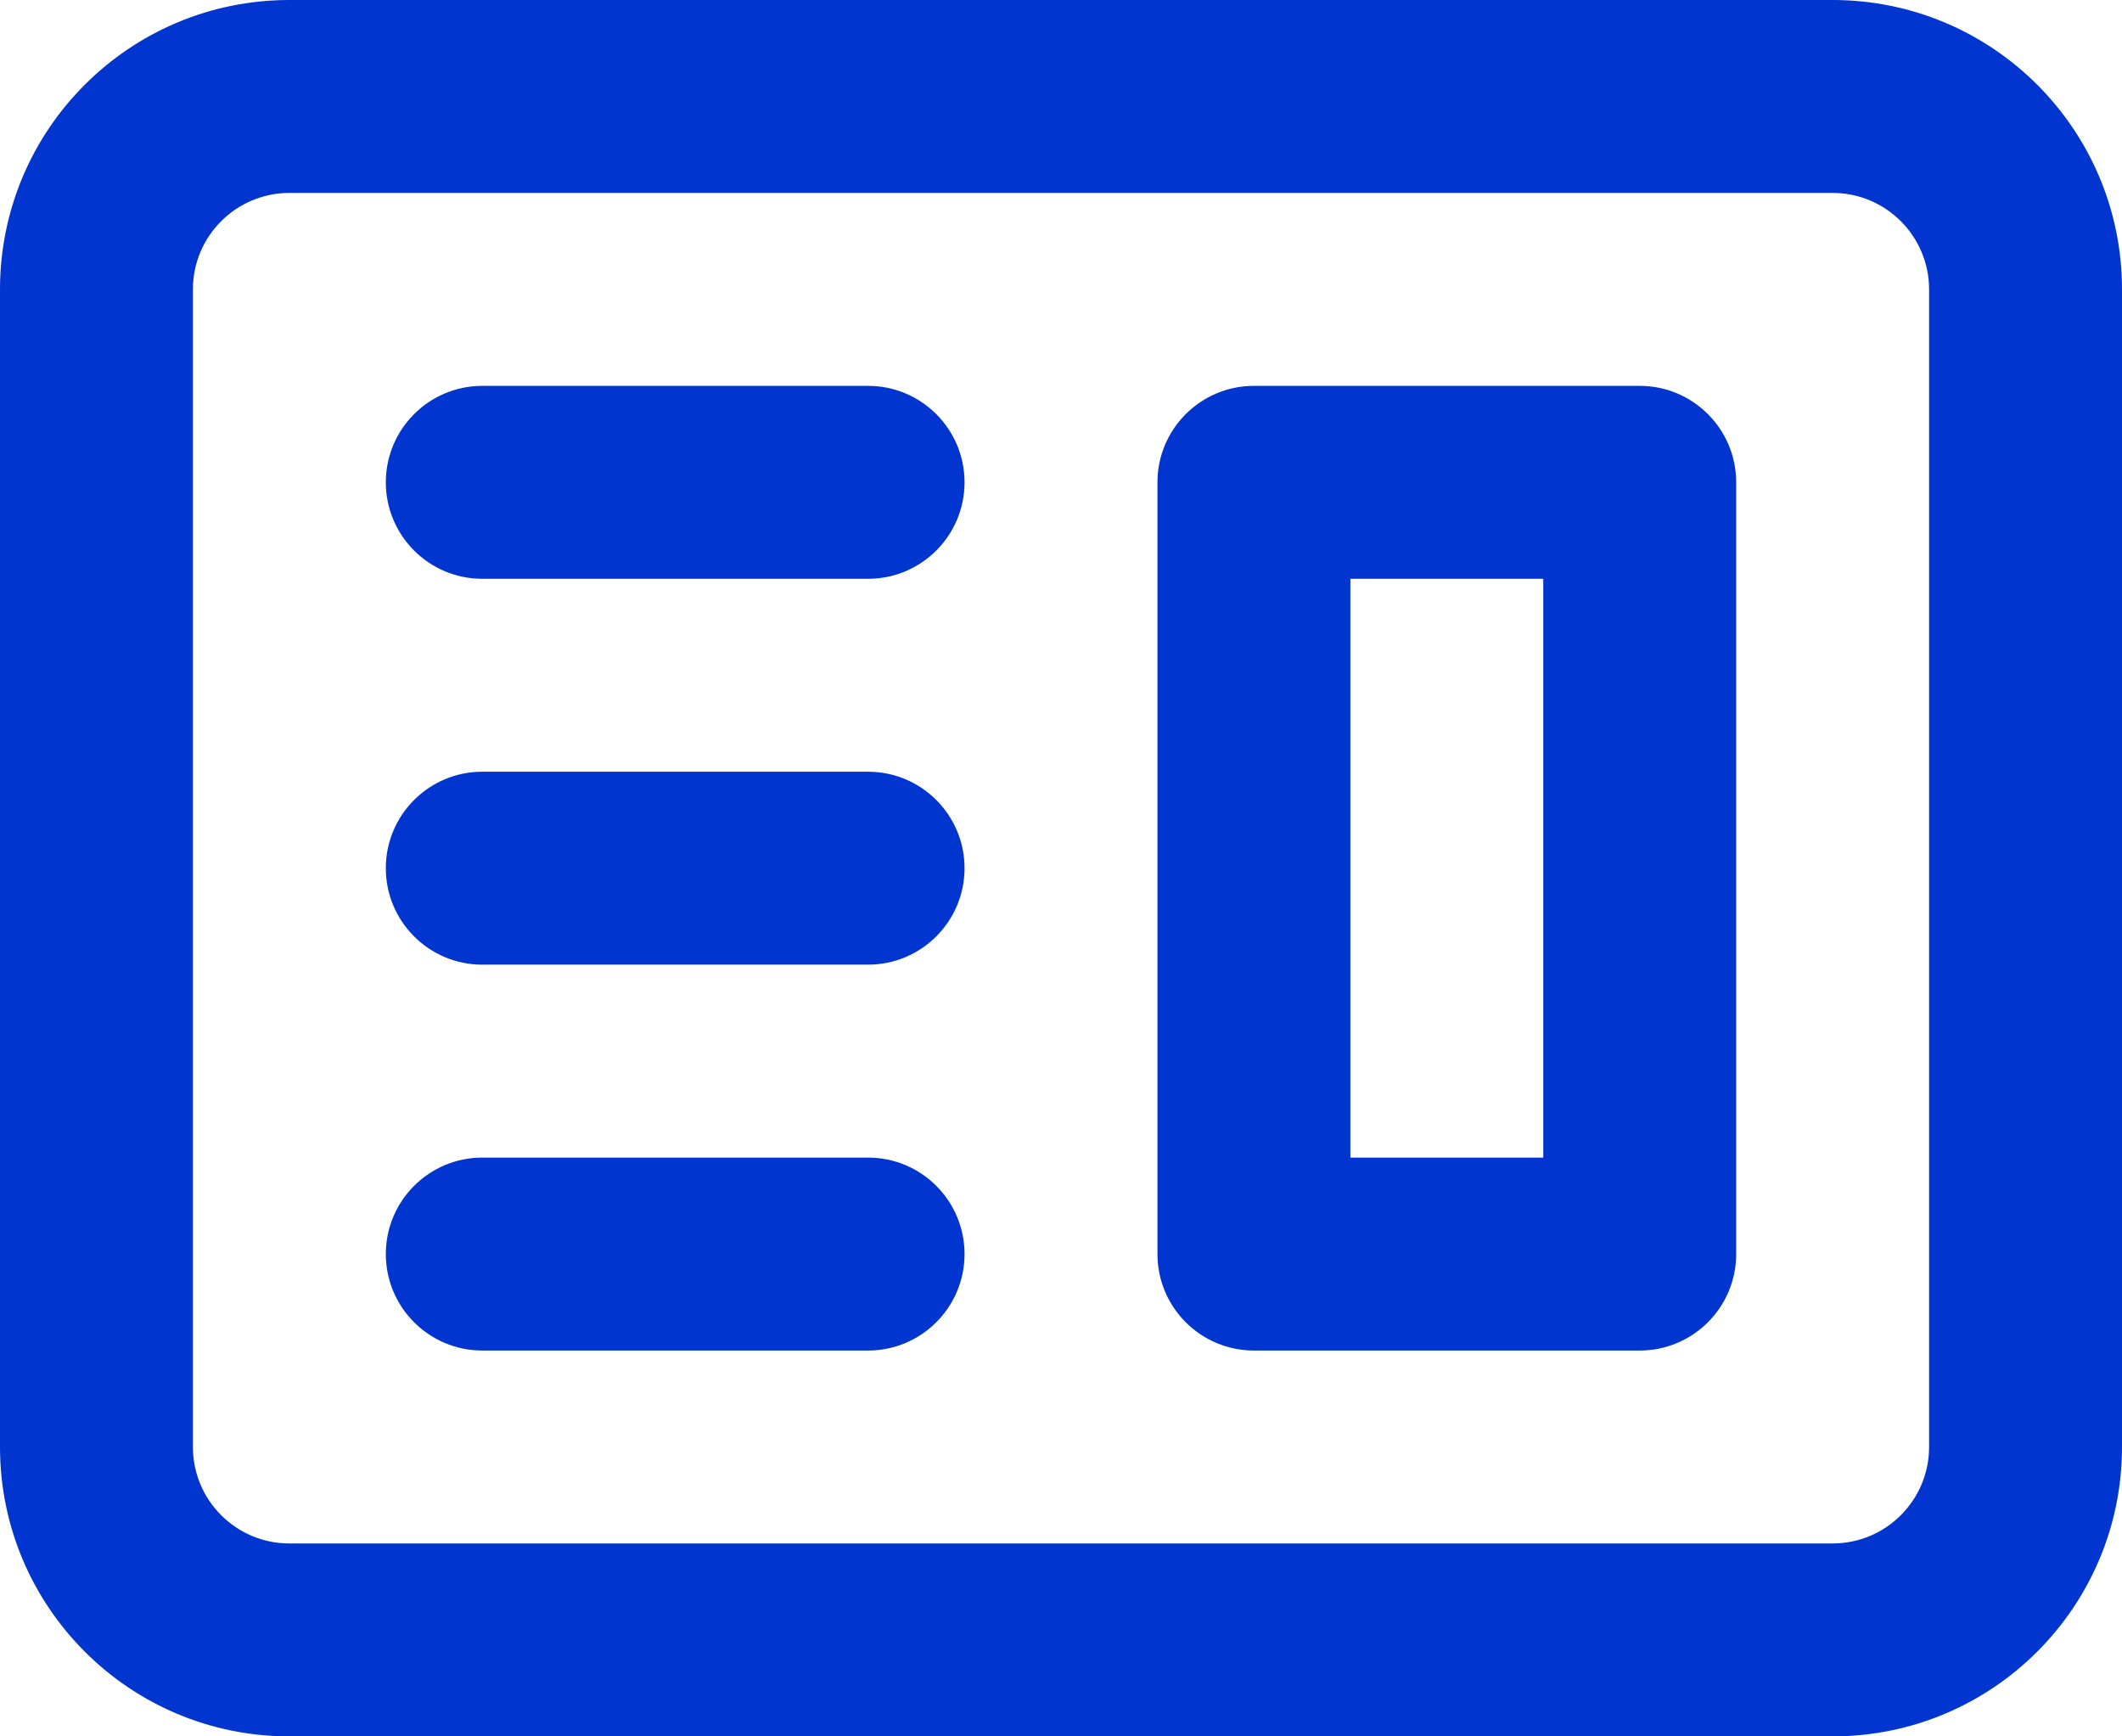 <svg width="22" height="18" viewBox="0 0 22 18" fill="none" xmlns="http://www.w3.org/2000/svg">
<path fill-rule="evenodd" clip-rule="evenodd" d="M13 4C12.448 4 12 4.448 12 5V13C12 13.552 12.448 14 13 14H17C17.552 14 18 13.552 18 13V5C18 4.448 17.552 4 17 4H13ZM16 6H14V12H16V6Z" fill="#0036CF"/>
<path d="M5 4C4.448 4 4 4.448 4 5C4 5.552 4.448 6 5 6H9C9.552 6 10 5.552 10 5C10 4.448 9.552 4 9 4H5Z" fill="#0036CF"/>
<path d="M5 8C4.448 8 4 8.448 4 9C4 9.552 4.448 10 5 10H9C9.552 10 10 9.552 10 9C10 8.448 9.552 8 9 8H5Z" fill="#0036CF"/>
<path d="M4 13C4 12.448 4.448 12 5 12H9C9.552 12 10 12.448 10 13C10 13.552 9.552 14 9 14H5C4.448 14 4 13.552 4 13Z" fill="#0036CF"/>
<path fill-rule="evenodd" clip-rule="evenodd" d="M3 0C1.343 0 0 1.343 0 3V15C0 16.657 1.343 18 3 18H19C20.657 18 22 16.657 22 15V3C22 1.343 20.657 0 19 0H3ZM19 2H3C2.448 2 2 2.448 2 3V15C2 15.552 2.448 16 3 16H19C19.552 16 20 15.552 20 15V3C20 2.448 19.552 2 19 2Z" fill="#0036CF"/>
</svg>
